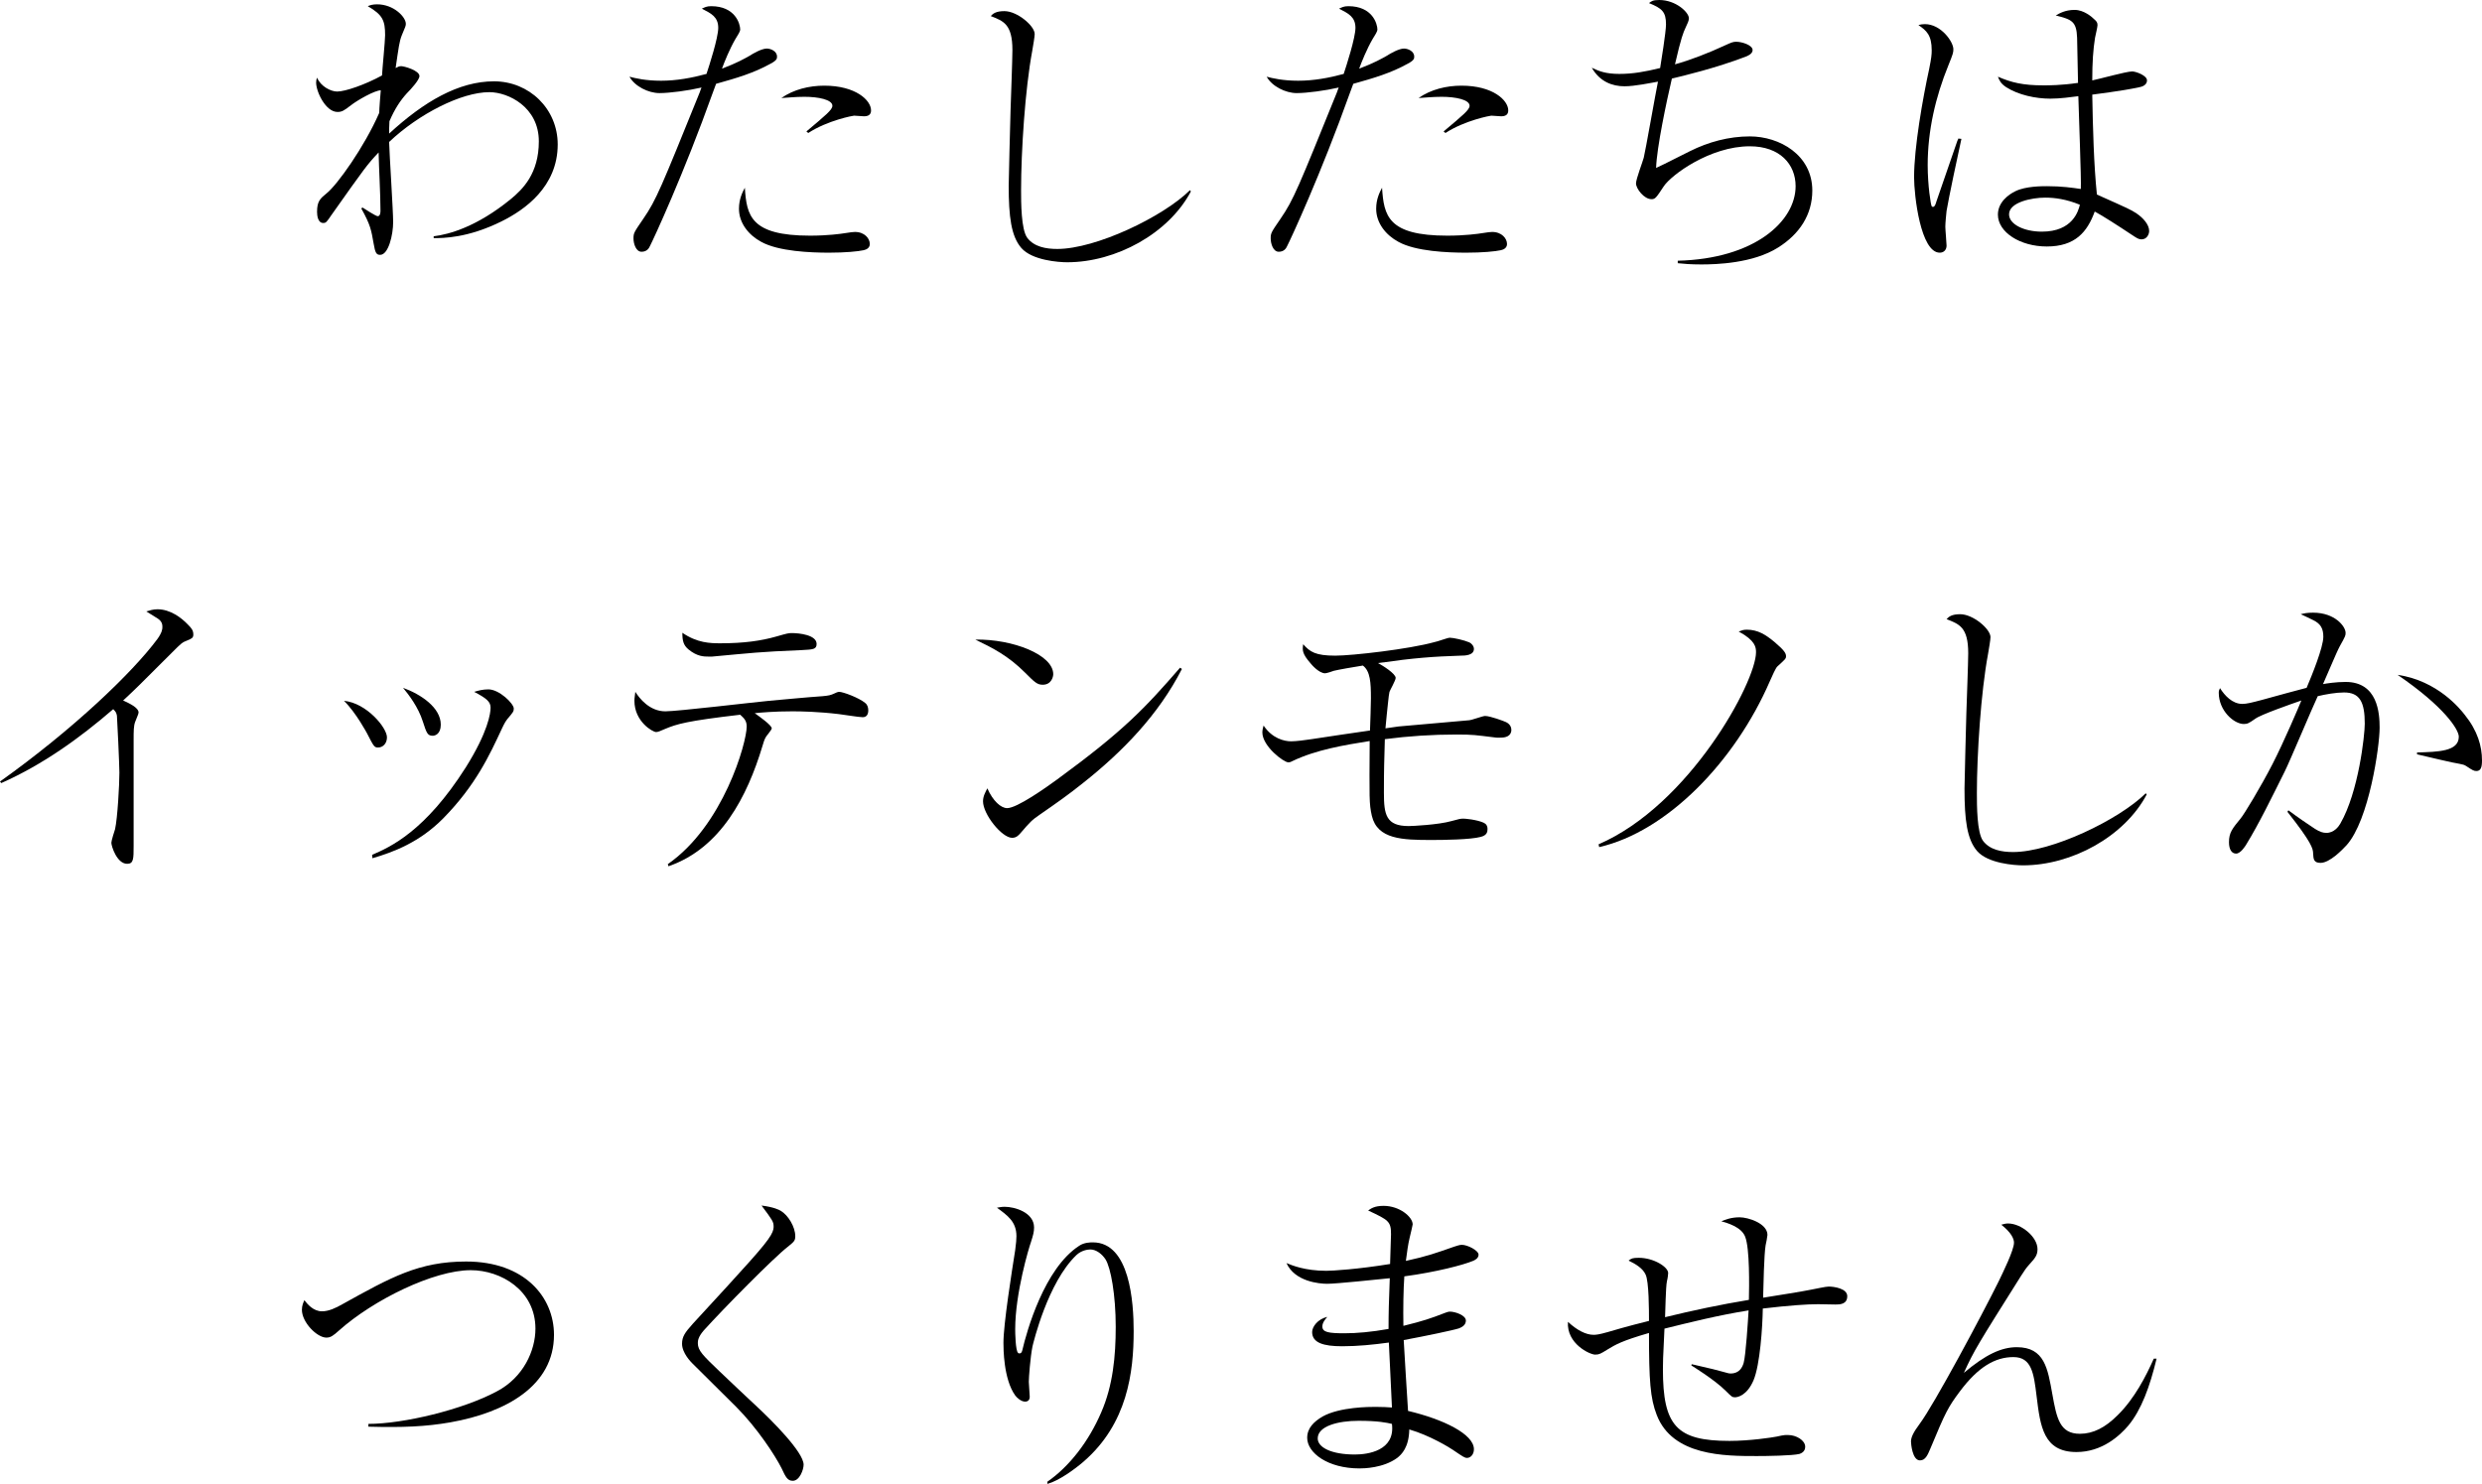 <?xml version="1.0" encoding="UTF-8"?><svg id="_レイヤー_2" xmlns="http://www.w3.org/2000/svg" viewBox="0 0 641.92 383.84"><defs><style>.cls-1{stroke-width:0px;}</style></defs><g id="_レイヤー_1-2"><path class="cls-1" d="m112.16,61.12c4-.48,11.2-2.48,19.92-9.6,3.12-2.56,7.28-6.64,7.28-14.96,0-8.88-7.92-12.72-12.8-12.72-7.2,0-18.24,5.6-25.92,12.88.08,3.28,1.04,17.76,1.04,20.72,0,3.28-1.2,8.48-3.36,8.48-.96,0-1.28-.48-1.68-2.88-.64-3.6-.8-4.8-3.2-9.12l.32-.24c.64.4,3.44,2.24,3.92,2.24.64,0,.72-.88.72-1.36v-.16c0-4.08-.4-10.96-.48-14.96-2.96,3.12-3.52,3.92-12.24,16.24-1.2,1.76-1.36,2-2.08,2-1.36,0-1.6-1.84-1.6-2.88,0-2.72.8-3.44,2.48-4.8,2.72-2.16,9.76-12,13.6-20.8,0-.96.32-5.04.4-5.84-1.52,0-5.92,2.48-7.68,3.84-1.84,1.44-2.4,1.76-3.52,1.76-3.04,0-5.52-5.2-5.52-7.6,0-.56.08-.8.24-1.28.96,2.32,3.6,3.6,5.2,3.6,2.08,0,7.2-1.76,11.6-4.16.08-1.68.8-8.96.8-10.4,0-3.84-.64-5.28-4.48-7.52.56-.24,1.2-.48,2.4-.48,4.32,0,7.44,3.28,7.44,5.04,0,.48-.08.72-1.04,2.96-.64,1.6-.8,3.04-1.6,8.48.64-.32.88-.48,1.44-.48.8,0,4.72,1.12,4.72,2.56,0,.96-2.08,3.28-3.28,4.48-1.6,1.76-3.12,4-4.48,7.2-.08,1.6-.08,2.16-.08,3.2,9.04-8.32,18-13.52,27.12-13.52s16.48,7.12,16.48,16.32c0,10.96-8.56,16.96-14.56,19.92-8.72,4.32-15.12,4.32-17.52,4.32v-.48Z"/><path class="cls-1" d="m185.76,7.2c0-2.88-1.92-3.76-4.24-4.96.72-.32,1.2-.64,2.4-.64,6.24,0,7.52,4.56,7.52,6.08,0,.4-.56,1.36-1.28,2.48-1.44,2.48-2.8,5.84-3.44,7.6,4-1.52,5.76-2.56,7.2-3.36.72-.48,3.04-1.84,4.4-1.84.96,0,2.64.64,2.64,2.08,0,.48,0,.96-1.68,1.84-4.32,2.4-8.64,3.68-14.08,5.2-.16.48-.32.88-.8,2.16-7.6,21.28-15.44,38.16-16.32,39.84-.24.56-.8,1.44-2.16,1.44-1.44,0-2.08-2.08-2.08-3.44,0-1.44.16-1.6,2.56-5.12,3.36-4.88,4.64-8.16,14.56-32.64.32-.88.32-.96.48-1.28-3.44.8-8.24,1.44-10.88,1.44-2.88,0-6.4-1.76-7.76-4.24,1.52.4,4.16,1.04,8.16,1.04s7.92-.72,11.76-1.76c.72-2.16,3.04-9.36,3.04-11.92Zm23.76,53.76c4.56,0,8-.48,8.96-.64,1.6-.24,2.08-.32,2.64-.32,2.48,0,3.84,1.68,3.84,3.12,0,.96-.8,1.44-1.6,1.6-1.44.32-4.72.64-8.96.64-4.72,0-13.04-.32-17.52-2.8-3.28-1.76-5.76-4.88-5.76-8.56,0-2.48.88-4.24,1.52-5.44.48,7.2,1.44,12.4,16.88,12.4Zm-.96-26.96c5.04-4.24,6.72-5.6,6.72-6.64,0-1.6-3.68-2.32-7.2-2.32-2.48,0-4.48.24-6,.32,3.2-2.24,7.2-3.2,11.12-3.2,8.08,0,12.08,3.76,12.08,6.4,0,1.12-.72,1.52-1.84,1.52-.4,0-2.24-.16-2.56-.16-.24,0-6.8,1.2-11.84,4.48l-.48-.4Z"/><path class="cls-1" d="m308,49.52c-5.76,10.88-19.36,18.32-32,18.32-2.16,0-9.04-.48-11.84-3.68-2.64-3.04-3.28-8.08-3.28-16.16,0-1.2.4-17.04.48-19.52.08-2.48.48-13.28.48-15.52,0-6.72-2.32-7.52-5.6-8.8.56-.64,1.36-1.28,3.52-1.28,3.36,0,7.84,3.84,7.84,5.92,0,.72-.4,2.96-.64,4.4-1.84,9.84-2.88,25.92-2.88,36,0,3.12,0,10.16,1.6,12.32,1.76,2.32,4.8,2.88,7.76,2.88,10,0,27.36-8.32,34.32-15.2l.24.32Z"/><path class="cls-1" d="m350.56,7.2c0-2.88-1.92-3.76-4.24-4.96.72-.32,1.2-.64,2.4-.64,6.24,0,7.52,4.56,7.52,6.08,0,.4-.56,1.36-1.28,2.48-1.44,2.48-2.8,5.84-3.44,7.6,4-1.52,5.76-2.56,7.2-3.36.72-.48,3.04-1.84,4.4-1.84.96,0,2.64.64,2.64,2.08,0,.48,0,.96-1.68,1.84-4.32,2.4-8.64,3.68-14.08,5.2-.16.48-.32.88-.8,2.16-7.6,21.28-15.44,38.16-16.32,39.84-.24.56-.8,1.44-2.16,1.44-1.44,0-2.08-2.08-2.08-3.44,0-1.44.16-1.6,2.56-5.12,3.36-4.88,4.64-8.16,14.56-32.64.32-.88.32-.96.48-1.28-3.44.8-8.24,1.44-10.88,1.44-2.88,0-6.4-1.76-7.76-4.24,1.52.4,4.16,1.04,8.16,1.04s7.92-.72,11.76-1.76c.72-2.16,3.04-9.36,3.04-11.92Zm23.76,53.76c4.56,0,8-.48,8.96-.64,1.6-.24,2.08-.32,2.64-.32,2.48,0,3.84,1.68,3.84,3.12,0,.96-.8,1.44-1.6,1.6-1.44.32-4.72.64-8.96.64-4.72,0-13.04-.32-17.52-2.8-3.28-1.76-5.76-4.88-5.76-8.56,0-2.48.88-4.24,1.52-5.44.48,7.2,1.44,12.4,16.88,12.4Zm-.96-26.96c5.04-4.24,6.72-5.6,6.72-6.64,0-1.6-3.68-2.32-7.2-2.32-2.48,0-4.48.24-6,.32,3.2-2.24,7.2-3.2,11.12-3.2,8.08,0,12.08,3.76,12.08,6.4,0,1.12-.72,1.52-1.84,1.52-.4,0-2.24-.16-2.56-.16-.24,0-6.8,1.2-11.84,4.48l-.48-.4Z"/><path class="cls-1" d="m433.92,67.44c19.92-.48,30.48-10.24,30.48-19.28,0-5.68-4.08-10.32-11.84-10.32-10.32,0-20.32,7.44-22.24,10.32-2,3.04-2.24,3.36-3.2,3.36-1.92,0-4-2.72-4-4.08,0-1.12,1.76-5.68,2-6.64.4-1.52,3.04-16.56,3.68-19.68-1.84.32-6,1.2-8.64,1.2-3.2,0-6.4-1.2-8.48-4.8,1.84.88,3.6,1.6,7.12,1.6s6.64-.56,10.56-1.52c.24-1.52,1.52-9.36,1.52-11.28,0-3.28-1.04-4.16-4.4-5.52.64-.48.96-.8,2.64-.8,4.32,0,7.68,3.2,7.68,4.72,0,.64-.32,1.28-.88,2.48-.56,1.2-1.12,2.48-2.72,9.44,3.84-1.04,8.96-3.04,12.88-4.88,1.76-.8,2.16-.96,2.96-.96,1.52,0,4.24.88,4.24,2.16,0,1.04-1.52,1.6-1.76,1.68-7.68,2.96-16.4,5.04-19.12,5.68-1.36,5.84-3.92,17.84-4.08,23.12,1.2-.56,1.92-.88,8.72-4.32,4.8-2.4,10.08-3.84,15.52-3.84,7.68,0,16.16,4.8,16.16,14,0,6.32-3.36,11.28-8.8,14.72-6.56,4.16-16.16,4.4-19.92,4.4-2.8,0-4.56-.16-6.08-.32v-.64Z"/><path class="cls-1" d="m507.28,35.92c-.88,3.92-3.36,15.68-3.84,18.64-.08.72-.32,3.12-.32,4.08,0,.8.32,4.16.32,4.88,0,1.04-.64,1.84-1.76,1.84-4.96,0-6.64-14.8-6.64-19.52,0-7.68,2.24-20.4,3.92-28.08.56-2.8.64-3.68.64-4.72,0-4-1.36-5.12-3.44-6.56.56-.16,1.04-.24,1.68-.24,4.16,0,7.36,4.56,7.36,6.48,0,.88-.08,1.2-1.28,4.16-3.36,8.24-5.36,16.96-5.36,25.84,0,5.2.8,10.32,1.04,10.64.08.08.16.16.32.16.56,0,.8-1.12.88-1.36,2.72-7.92,3.04-8.8,5.44-15.76.08-.08.24-.48.24-.56l.8.08Zm29.92-26.16c-.16-4.24-1.36-4.72-5.52-5.76.96-.56,2.48-1.44,4.88-1.44s4.48,1.84,4.96,2.32c.64.56.96.88.96,1.6,0,.56-.56,2.8-.64,3.28-.48,2.96-.72,6.4-.72,11.04,1.68-.32,8.8-2.32,10.32-2.32.96,0,3.84,1.04,3.84,2.32s-1.44,1.68-2,1.76c-4.72,1.04-11.84,1.84-12.16,1.92.16,8.64.4,18.08,1.2,25.84,8.4,3.76,8.64,3.84,10.24,4.88,1.68,1.12,3.28,2.88,3.28,4.56,0,.8-.56,2.16-2,2.16-.72,0-1.2-.32-2.64-1.28-3.12-2.08-7.6-4.96-9.44-5.92-1.92,5.28-5.04,9.04-12.4,9.04-6.88,0-12.64-3.68-12.64-8.24,0-3.2,2.72-5.2,4.56-6.08,2.64-1.28,6.8-1.28,8.16-1.28,3.76,0,6.56.4,8.72.72.16-2.4-.56-20.16-.64-24-1.92.24-4.64.64-7.28.64-3.76,0-8.24-.96-11.36-2.96-1.36-.88-1.76-1.68-2.16-2.72,3.52,1.52,6.48,2.24,11.76,2.24,1.36,0,4.64,0,8.96-.64-.08-1.84-.16-10-.24-11.68Zm-8.24,41.36c-3.52,0-9.36,1.2-9.36,4.32,0,2.56,3.84,4.48,8.48,4.48,8,0,9.44-5.36,9.84-6.96-3.52-1.44-6.48-1.84-8.96-1.84Z"/><path class="cls-1" d="m0,202.16c18.96-13.52,34.24-28.16,40.72-36.88,1.2-1.68,1.28-2.56,1.28-3.04,0-.56,0-1.44-1.2-2.24-.48-.32-2.56-1.6-2.96-1.84.8-.24,1.76-.56,2.88-.56,3.36,0,6.24,2.24,7.84,3.92.96.96,1.44,1.52,1.44,2.64,0,.88-.48,1.04-1.6,1.52-1.28.48-1.52.72-3.84,3.04-8.64,8.64-9.6,9.6-12.72,12.48,1.6.72,4,1.84,4,3.12,0,.4-.8,2.08-.88,2.4-.4,1.04-.4,2.48-.4,4.64v27.44c0,3.36,0,4.64-1.68,4.64-2.64,0-4.08-4.56-4.08-5.44,0-.56.8-3.04.96-3.52.64-2.88,1.12-11.44,1.12-14.64,0-1.84-.56-14-.64-14.72-.16-.8-.32-1.04-.96-1.68-8.8,7.6-18.32,14.4-28.96,19.12l-.32-.4Z"/><path class="cls-1" d="m100.08,190.72c0,1.6-1.04,2.64-2.32,2.64-.96,0-1.12-.32-2.8-3.6,0,0-2.88-5.44-6-8.48,5.84.56,11.12,6.96,11.12,9.44Zm-3.84,30.4c4.64-2,13.68-6,24.24-22.64,5.76-9.2,6.4-14,6.4-15.44,0-1.52-1.04-2.4-4.24-4.08,1.04-.32,2.24-.64,3.68-.64,2.8,0,6.56,3.68,6.56,4.96,0,.72-.16.96-1.6,2.64-.48.64-.72.96-1.44,2.48-3.2,6.88-6.8,14.72-15.2,23.28-6.08,6.16-12.8,8.72-18.32,10.32l-.08-.88Zm17.76-33.68c0,2.48-1.52,2.88-2.08,2.88-1.36,0-1.6-.72-2.56-3.68-1.2-3.76-3.6-6.88-5.12-8.72,4.64,1.68,9.76,5.12,9.76,9.52Z"/><path class="cls-1" d="m172.72,223.52c14.32-9.92,20.4-31.36,20.4-35.6,0-1.52-.72-2.16-1.68-3.04-13.76,1.6-16.4,2.4-19.44,3.68-1.28.56-1.84.8-2.32.8-.88,0-5.6-2.72-5.6-8.08,0-.8.16-1.52.24-2.32,1.04,1.68,3.68,5.04,7.76,5.04,3.12,0,22.56-2.32,26.8-2.72,4.64-.4,9.28-.88,13.92-1.2,1.6-.16,2-.24,3.04-.72.16-.08.8-.4,1.2-.4.96,0,5.12,1.52,6.72,2.88.64.48.8,1.28.8,1.92,0,.88-.32,1.76-1.44,1.76-1.04,0-5.28-.72-6.16-.8-5.36-.64-9.84-.72-12-.72-4.72,0-8.24.32-9.76.48,1.12.8,4.4,3.12,4.4,3.92,0,.4-1.36,1.92-1.52,2.24-.4.64-.64,1.52-.88,2.32-3.92,13.04-10.8,26.48-24.32,31.12l-.16-.56Zm13.6-57.12c6.08,0,10.56-.64,14.48-1.76,2.8-.8,3.12-.88,4-.88,1.92,0,6.4.48,6.4,2.8,0,1.44-.96,1.44-3.84,1.6-11.44.48-12.64.72-23.2,1.68h-.88c-1.2,0-2.96,0-5.2-1.84-1.36-1.12-1.6-2.32-1.6-4.32,3.84,2.64,7.2,2.72,9.84,2.72Z"/><path class="cls-1" d="m272.4,174.4c0,.56-.4,2.72-2.72,2.72-1.44,0-2.08-.64-4.56-3.12-4.4-4.4-8.4-6.4-12.88-8.56,9.68-.16,20.16,3.92,20.16,8.96Zm33.28-1.36c-6,11.76-15.28,21.36-25.6,29.52-3.68,2.96-6.88,5.2-11.04,8.08-2.32,1.6-2.56,1.92-5.12,4.88-.56.64-1.12,1.2-2.16,1.2-2.64,0-7.52-6.08-7.52-9.44,0-1.36.64-2.4,1.12-3.36,1.44,3.28,3.52,5.12,5.12,5.12,2.56,0,10-5.28,12.96-7.44,17.28-12.64,22.72-18.48,31.76-28.88l.48.32Z"/><path class="cls-1" d="m379.84,186.32c.72,0,3.6-1.12,4.24-1.12,1.36,0,4.96,1.36,5.44,1.6.32.16,1.36.72,1.36,2,0,1.68-1.6,2-2.64,2-.24,0-.96.08-1.92-.08-4.64-.56-5.28-.72-9.6-.72-6.24,0-12.4.4-18.56,1.2-.16,6.4-.24,7.04-.24,13.92,0,5.6.56,8.56,6.4,8.56.96,0,7.6-.32,11.04-1.28,2.08-.56,2.32-.64,3.12-.64.48,0,3.36.24,5.2,1.04.72.32,1.04.88,1.04,1.6,0,.8-.16,1.68-1.76,2.08-2.64.72-9.76.8-12.72.8-7.52,0-14-.16-15.44-6.24-.72-3.2-.64-4.4-.56-19.36-6.48,1.04-13.84,2.24-20,5.2-.24.16-.64.32-1.04.32-1.2,0-6.72-4.16-6.72-7.76,0-.64.24-1.52.32-1.76,2.24,3.36,5.36,4.08,7.12,4.08,1.28,0,3.76-.32,5.28-.56,2.4-.4,12.96-1.92,15.12-2.24.08-.96.24-7.92.24-8.32,0-4.08-.16-7.04-2.08-8.48-2.08.32-6.64,1.12-7.52,1.36-.32.16-1.92.64-2.24.64-1.6,0-3.52-2.24-3.76-2.56-2.16-2.48-2.16-3.36-1.92-4.96,1.76,2,3.2,2.96,8.32,2.96,4.32,0,19.12-1.68,25.68-3.52.64-.08,3.36-1.12,3.92-1.12.96,0,3.76.64,5.04,1.2.56.24,1.2.96,1.2,1.68,0,1.68-2.24,1.76-3.44,1.76-7.12.24-11.84.56-21.36,1.92,1.2.64,4.56,2.72,4.56,3.84,0,.64-1.44,3.12-1.6,3.6-.16.72-.16.96-.4,3.04-.32,2.88-.32,3.2-.64,6.4.48-.08,3.2-.48,3.36-.48l18.16-1.6Z"/><path class="cls-1" d="m413.44,218.4c23.52-10.16,40.72-42,40.72-49.68,0-1.28-.16-3.04-4.48-5.36.88-.32,1.2-.48,2.08-.48,2.88,0,4.88,1.28,7.2,3.2,2.64,2.24,2.96,2.96,2.96,3.68,0,.64-.24.8-2.24,2.64-.4.32-1.36,2.48-1.92,3.76-9.04,20.88-26.64,38.96-44.16,42.96l-.16-.72Z"/><path class="cls-1" d="m555.2,205.52c-5.76,10.88-19.36,18.32-32,18.32-2.16,0-9.04-.48-11.84-3.68-2.64-3.04-3.28-8.08-3.28-16.16,0-1.2.4-17.04.48-19.52.08-2.48.48-13.28.48-15.52,0-6.72-2.32-7.52-5.6-8.8.56-.64,1.36-1.28,3.52-1.28,3.36,0,7.84,3.84,7.84,5.92,0,.72-.4,2.96-.64,4.4-1.84,9.84-2.88,25.92-2.88,36,0,3.12,0,10.16,1.6,12.32,1.76,2.32,4.8,2.88,7.76,2.88,10,0,27.36-8.32,34.32-15.2l.24.32Z"/><path class="cls-1" d="m591.84,209.6c2.24,1.68,5.28,3.76,6.88,4.8,1.28.8,2.08,1.04,2.96,1.04,2,0,3.2-1.68,3.6-2.4,4.72-8.16,6.32-22.88,6.32-25.84,0-5.6-1.28-8.08-5.36-8.08-2.08,0-4.8.48-6.8.96-1.44,3.04-7.2,16.8-8.56,19.52-3.2,6.4-6.56,13.36-10,18.96-.16.24-1.36,2.24-2.56,2.24-1.12,0-1.84-1.04-1.84-2.96,0-2.48.88-3.52,3.04-6.16.88-1.04,5.2-8.16,8.24-14.08,2.88-5.6,6.8-14.8,7.44-16.4-2.56.88-10.56,3.68-11.92,4.72-1.6,1.12-2,1.36-2.96,1.36-2.56,0-6.48-3.44-6.48-8.08,0-.48.08-.72.32-1.2,1.2,1.92,3.2,4.08,5.76,4.08,1.12,0,2.4-.32,5.12-1.04,6.56-1.84,6.8-1.84,11.52-3.12,1.36-3.2,4.32-10.48,4.32-13.2,0-2.08-.64-3.36-2.64-4.32-.48-.24-2.8-1.36-3.2-1.52.88-.24,1.76-.4,3.2-.4,5.68,0,8.4,3.6,8.4,5.2,0,.72,0,.8-1.52,3.52-.8,1.44-3.68,8.4-4.32,9.76.8-.16,3.36-.56,5.84-.56,8.32,0,8.8,8.08,8.8,11.84,0,4.8-2.72,23.92-8.56,30.4-1.04,1.12-4.32,4.56-6.72,4.56-1.76,0-1.84-.96-1.92-2.4,0-1.28-.4-2.88-6.64-10.8l.24-.4Zm33.28-14.96c5.44-.16,10.8-.24,10.8-4.08,0-1.84-3.76-7.76-15.84-16,10.4,1.52,16.24,8.88,17.36,10.32,3.36,4.16,4.48,8.16,4.48,11.84,0,1.76-.32,2.72-1.44,2.72-.64,0-.96-.16-2.64-1.28-.96-.64-1.6-.4-6.56-1.6-.64-.16-4.16-.96-6.16-1.44v-.48Z"/><path class="cls-1" d="m95.28,368.32c9.04,0,24.4-3.68,33.2-8.4,6.88-3.6,10-10.56,10-16.24,0-9.92-8.96-15.12-16.72-15.12-9.6,0-25.2,7.68-34.08,15.6-1.52,1.36-2.16,1.84-3.28,1.84-2.4,0-6.32-3.92-6.32-7.2,0-1.12.4-1.92.64-2.48.8,1.04,2.32,2.88,4.56,2.88,1.76,0,3.6-.88,5.28-1.84,12.56-6.96,19.76-11.04,32-11.04,15.12,0,22.72,9.2,22.72,18.96,0,13.12-12.32,20.08-26.8,22.64-6.4,1.12-12.32,1.36-21.2,1.12v-.72Z"/><path class="cls-1" d="m179.04,352.64c-.32-.32-2.64-2.64-2.64-5.04,0-1.84.72-2.88,2.8-5.2,13.84-15.04,18.64-20.24,20.16-22.88.72-1.2.72-1.92.72-2.24,0-1.28-.32-1.68-3.12-5.44,3.2.4,4.56,1.12,4.96,1.36,1.92,1.12,3.76,4.16,3.76,6.56,0,1.2-.32,1.44-2,2.8-3.52,2.72-16.48,15.84-21.68,21.6-1.44,1.68-1.52,2.64-1.52,3.28,0,1.92,1.36,3.2,5.52,7.2,3.28,3.12,6.56,6.24,9.92,9.36,3.52,3.28,11.92,11.6,11.92,14.88,0,1.28-1.04,4.16-2.8,4.16-1.36,0-1.84-.96-2.88-3.2-1.68-3.36-6.4-10.56-11.76-15.92l-11.36-11.28Z"/><path class="cls-1" d="m270.88,383.28c5.76-4,10.72-10.48,13.92-17.92,3.04-6.96,3.76-14.56,3.76-22.16,0-8.24-1.28-15.28-2.64-17.44-.88-1.36-2.4-2.56-3.92-2.56-.72,0-2.32.24-3.6,1.44-7.44,7.12-11.12,22.64-11.36,23.6-.56,2.72-.96,8.08-.96,9.2,0,.56.24,3.28.24,3.84,0,.88-.48,1.28-1.2,1.28-1.04,0-2.16-1.04-2.56-1.6-3.04-4.24-3.04-12.24-3.04-13.6,0-4.88,2.16-18.4,3.04-24,.24-1.68.32-2.96.32-3.6,0-3.76-2.32-5.36-5.04-7.36.56-.08,1.12-.24,2-.24,2.56,0,7.6,1.44,7.6,5.36,0,1.12-.24,2-.8,3.76-.48,1.28-4.08,13.2-4.08,22.56,0,.96.08,5.44.72,6.08.08.16.32.16.4.16.4,0,.56-.24.72-.8,1.12-4.88,5.68-21.2,14.72-27.04,1.28-.88,2.96-.88,3.52-.88,9.6,0,10.56,15.6,10.56,22.96,0,10.64-1.6,23.92-12.96,33.76-2.32,2-6.4,4.96-9.36,5.76v-.56Z"/><path class="cls-1" d="m359.76,319.28c0-3.36-.64-3.68-5.92-6.16.72-.48,1.6-1.2,4-1.2,4.16,0,7.52,2.88,7.52,4.8,0,.16-.4,1.84-.8,3.52-.4,1.68-.64,3.52-.96,5.92,5.52-1.2,7.92-2.08,12.48-3.68.56-.16,1.36-.48,2-.48,1.44,0,4.32,1.44,4.32,2.56,0,.96-1.04,1.44-1.44,1.6-2.48,1.04-9.44,2.88-17.76,4-.24,3.36-.32,8.32-.24,12.8,5.2-1.28,7.04-1.92,10.56-3.28.4-.16,1.04-.4,1.44-.4,1.44,0,4.16.96,4.16,2.32,0,1.12-.96,1.68-1.76,2-1.44.48-8.72,2-14.32,3.04.16,3.28.88,14.32,1.12,18.32,9.12,2.16,17.04,6,17.04,9.92,0,1.44-.96,2.24-1.76,2.24-.64,0-.96-.24-3.68-2.08-.8-.56-6-3.76-11.28-5.28-.08,4.64-2,6.48-3.12,7.36-3.6,2.64-8.64,2.72-9.76,2.72-8.16,0-13.52-4-13.52-7.92,0-2.48,1.68-4.16,4-5.52,4.48-2.48,12.16-2.48,13.68-2.48,1.84,0,3.04.08,4.24.16-.08-2.64-.72-14.4-.8-16.8-4.08.56-8.08.96-12.08.96-4.8,0-7.76-.88-7.76-3.68,0-1.36,1.44-3.36,3.92-3.92-.56.64-1.28,1.52-1.28,2.48,0,1.52,1.68,1.76,5.76,1.76,3.12,0,6.88-.32,11.36-1.12,0-4.4.08-6.72.32-13.12-3.2.32-13.84,1.44-16.16,1.44-2.08,0-8.4-.56-10.56-5.36,1.36.56,4.72,2,10.32,2,1.6,0,8.16-.4,16.48-1.76,0-1.2.24-6.56.24-7.68Zm-8.4,48.24c-5.28,0-10.56,1.36-10.56,4.56,0,2.32,3.52,4.16,9.6,4.16,3.36,0,10.48-.96,9.6-7.92-1.36-.32-3.6-.8-8.64-.8Z"/><path class="cls-1" d="m437.52,352.88l.72.16c8.24,1.84,8.4,2.24,9.36,2.24,2.32,0,3.04-1.68,3.36-2.72.56-2,1.12-10.88,1.28-13.6-8,1.28-15.6,3.2-21.76,4.72-.4,8-.4,8.88-.4,10.48,0,14.64,3.52,18.56,17.2,18.56,5.28,0,11.04-.88,12.24-1.12,2.08-.48,2.32-.4,2.96-.4,2.08,0,4.4,1.36,4.4,3.04,0,1.28-1.04,1.68-1.44,1.84-1.84.48-8.72.56-11.12.56-8.24,0-21.76,0-25.84-10.64-1.68-4.32-2-8.88-2-21.2-7.12,2.08-8.56,2.96-10.8,4.32-1.68,1.04-2.08,1.28-3.12,1.28-1.36,0-7.44-2.8-7.04-8.48,2.32,2.16,4.64,3.36,6.64,3.36.64,0,1.44-.08,3.68-.72,5.12-1.52,9.04-2.48,10.64-2.88,0-2.64,0-10.24-.88-12-.72-1.6-2.56-2.72-4.4-3.6.72-.56,1.04-.72,2.64-.72,3.92,0,7.6,2.4,7.6,3.92,0,.24-.08,1.2-.32,2.16-.32,1.44-.4,7.92-.48,9.28,7.2-1.76,14.4-3.28,21.68-4.48.08-3.52.24-13.28-.96-16.32-.96-2.56-4.72-3.6-6.16-4,.96-.4,2.48-1.04,4.72-1.04s7.2,1.6,7.2,4.56c0,.24-.4,2.56-.48,2.72-.4,2.4-.56,10.48-.64,13.52,1.92-.32,10.64-1.68,12.4-2.08,1.36-.24,3.76-.8,4.56-.8,1.36,0,4.8.48,4.8,2.48,0,2.16-2,2.16-3.04,2.16-.72,0-3.84-.08-4.48-.08-2.88,0-7.52.32-14.32,1.12-.08,4.88-.72,14.56-2.4,18.56-1.68,3.92-4.08,4.4-4.8,4.4s-.88-.16-2.4-1.68c-2.88-2.88-8.64-6.4-8.88-6.56l.08-.32Z"/><path class="cls-1" d="m557.76,351.44c-1.76,7.28-3.92,13.2-7.28,17.28-2.24,2.64-6.8,6.88-13.44,6.88-8.56,0-9.36-6.64-10.32-14.48-.72-5.92-1.28-10.08-6-10.08s-9.12,2.56-13.84,8.88c-3.04,4.08-3.68,5.28-7.6,14.72-.72,1.68-1.28,3.12-2.72,3.12-2,0-2.32-4.4-2.32-4.88,0-1.04.56-2.32,2.24-4.56,3.76-5.04,16.08-28.08,20.4-36.8,1.12-2.32,4-8.16,4-10.08,0-.96-.64-2.56-3.28-4.64.64-.16,1.04-.32,1.76-.32,3.36,0,7.6,3.44,7.6,6.64,0,1.6-.64,2.32-2.08,3.92-.88.96-1.28,1.6-2.16,2.96-11.12,17.68-12.16,19.28-14.8,25.12,5.6-4.72,9.68-6.64,13.68-6.64,7.2,0,8,5.52,9.2,12.16,1.12,6.24,1.92,10.24,7.12,10.24,3.44,0,6.56-1.6,9.76-4.8,4.4-4.32,7.36-10.16,9.36-14.64h.72Z"/></g></svg>